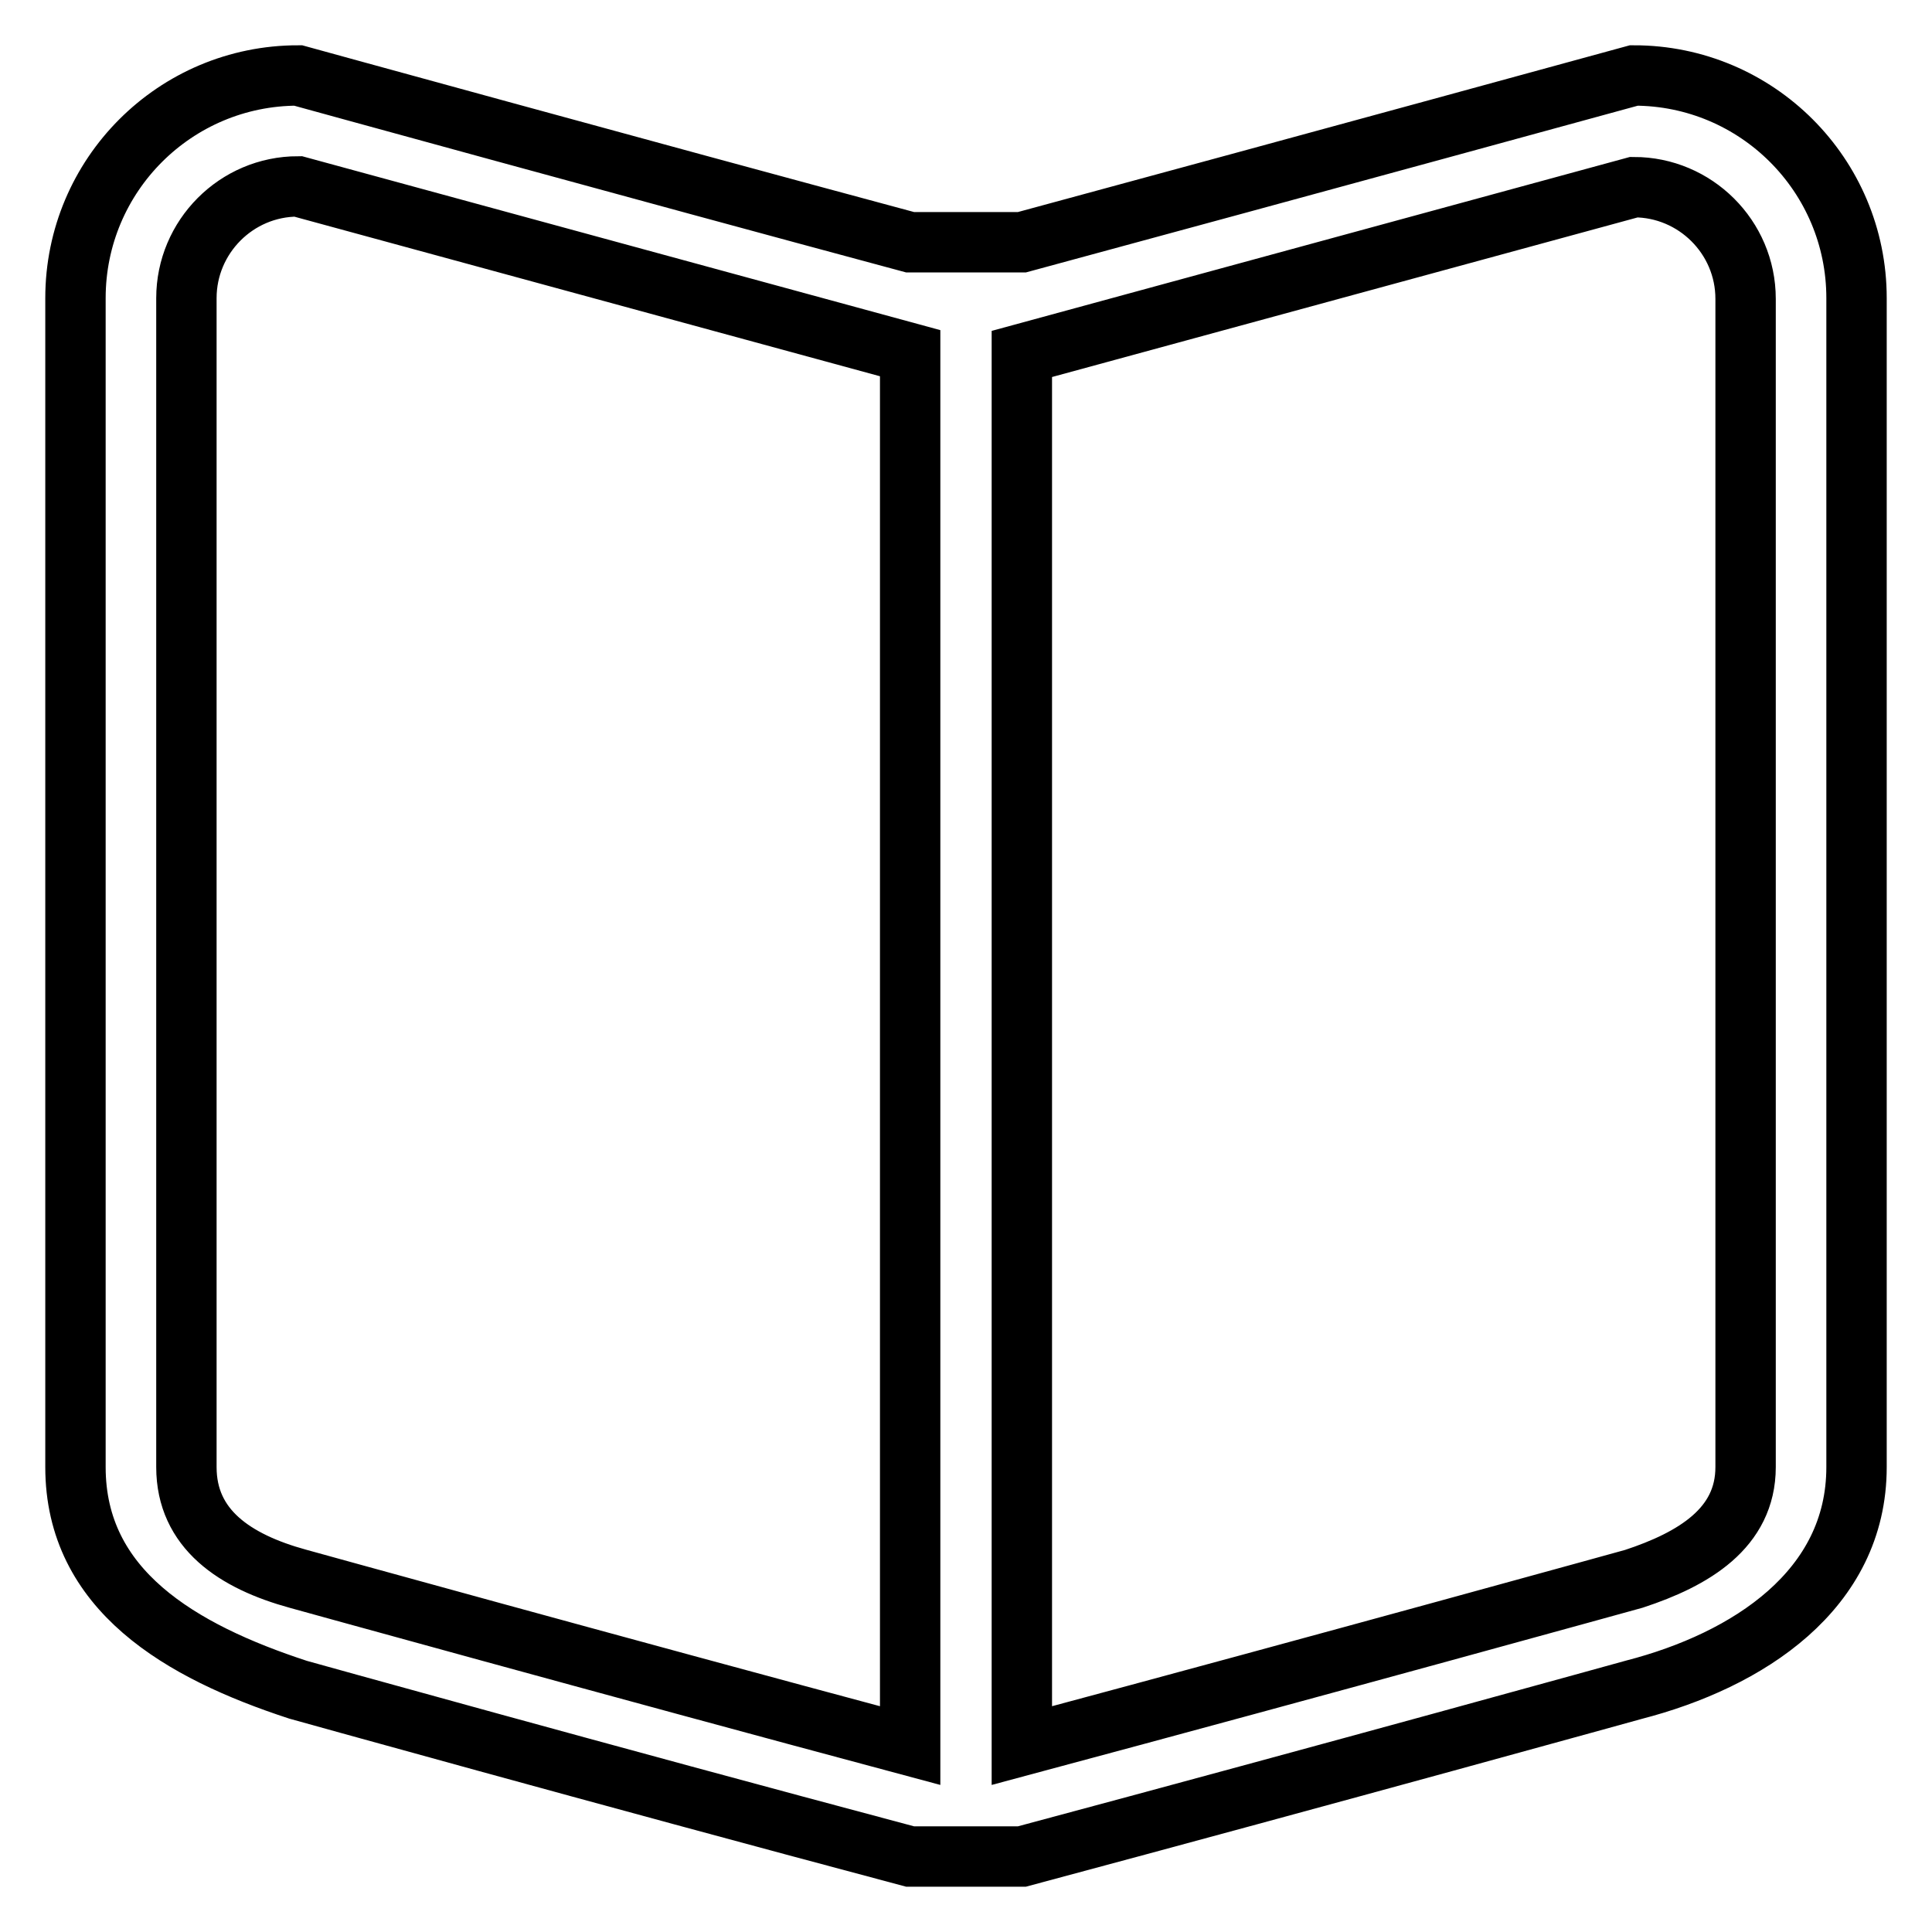 <?xml version="1.0" encoding="utf-8"?>
<!-- Svg Vector Icons : http://www.onlinewebfonts.com/icon -->
<!DOCTYPE svg PUBLIC "-//W3C//DTD SVG 1.1//EN" "http://www.w3.org/Graphics/SVG/1.1/DTD/svg11.dtd">
<svg version="1.1" xmlns="http://www.w3.org/2000/svg" xmlns:xlink="http://www.w3.org/1999/xlink" x="0px" y="0px" viewBox="0 0 256 256" enable-background="new 0 0 256 256" xml:space="preserve">
<g> <path stroke-width="8" fill-opacity="0" stroke="#000000"  d="M216.5,10c0,0-42.7,11.7-81.1,22.1h-14.8C83.8,22.2,39.5,10,39.5,10C23.2,10,10,23.2,10,39.5v154.9 c0,16.3,13.9,24.4,29.5,29.5c0,0,39.8,11.1,81.1,22.1h14.8c41.4-11.1,81.1-22.1,81.1-22.1c15.1-3.9,29.5-13.2,29.5-29.5V39.5 C246,23.2,232.8,10,216.5,10z M120.6,231.3c-40.3-10.8-81.1-22.1-81.1-22.1c-8.4-2.3-14.8-6.6-14.8-14.8V39.5 c0-8.1,6.6-14.8,14.8-14.8l81.1,22.1V231.3z M231.3,194.4c0,8.1-6.9,12.2-14.8,14.8c0,0-40.1,11.1-81.1,22.1V46.9l81.1-22.1 c8.1,0,14.8,6.6,14.8,14.8V194.4z"/></g>
</svg>